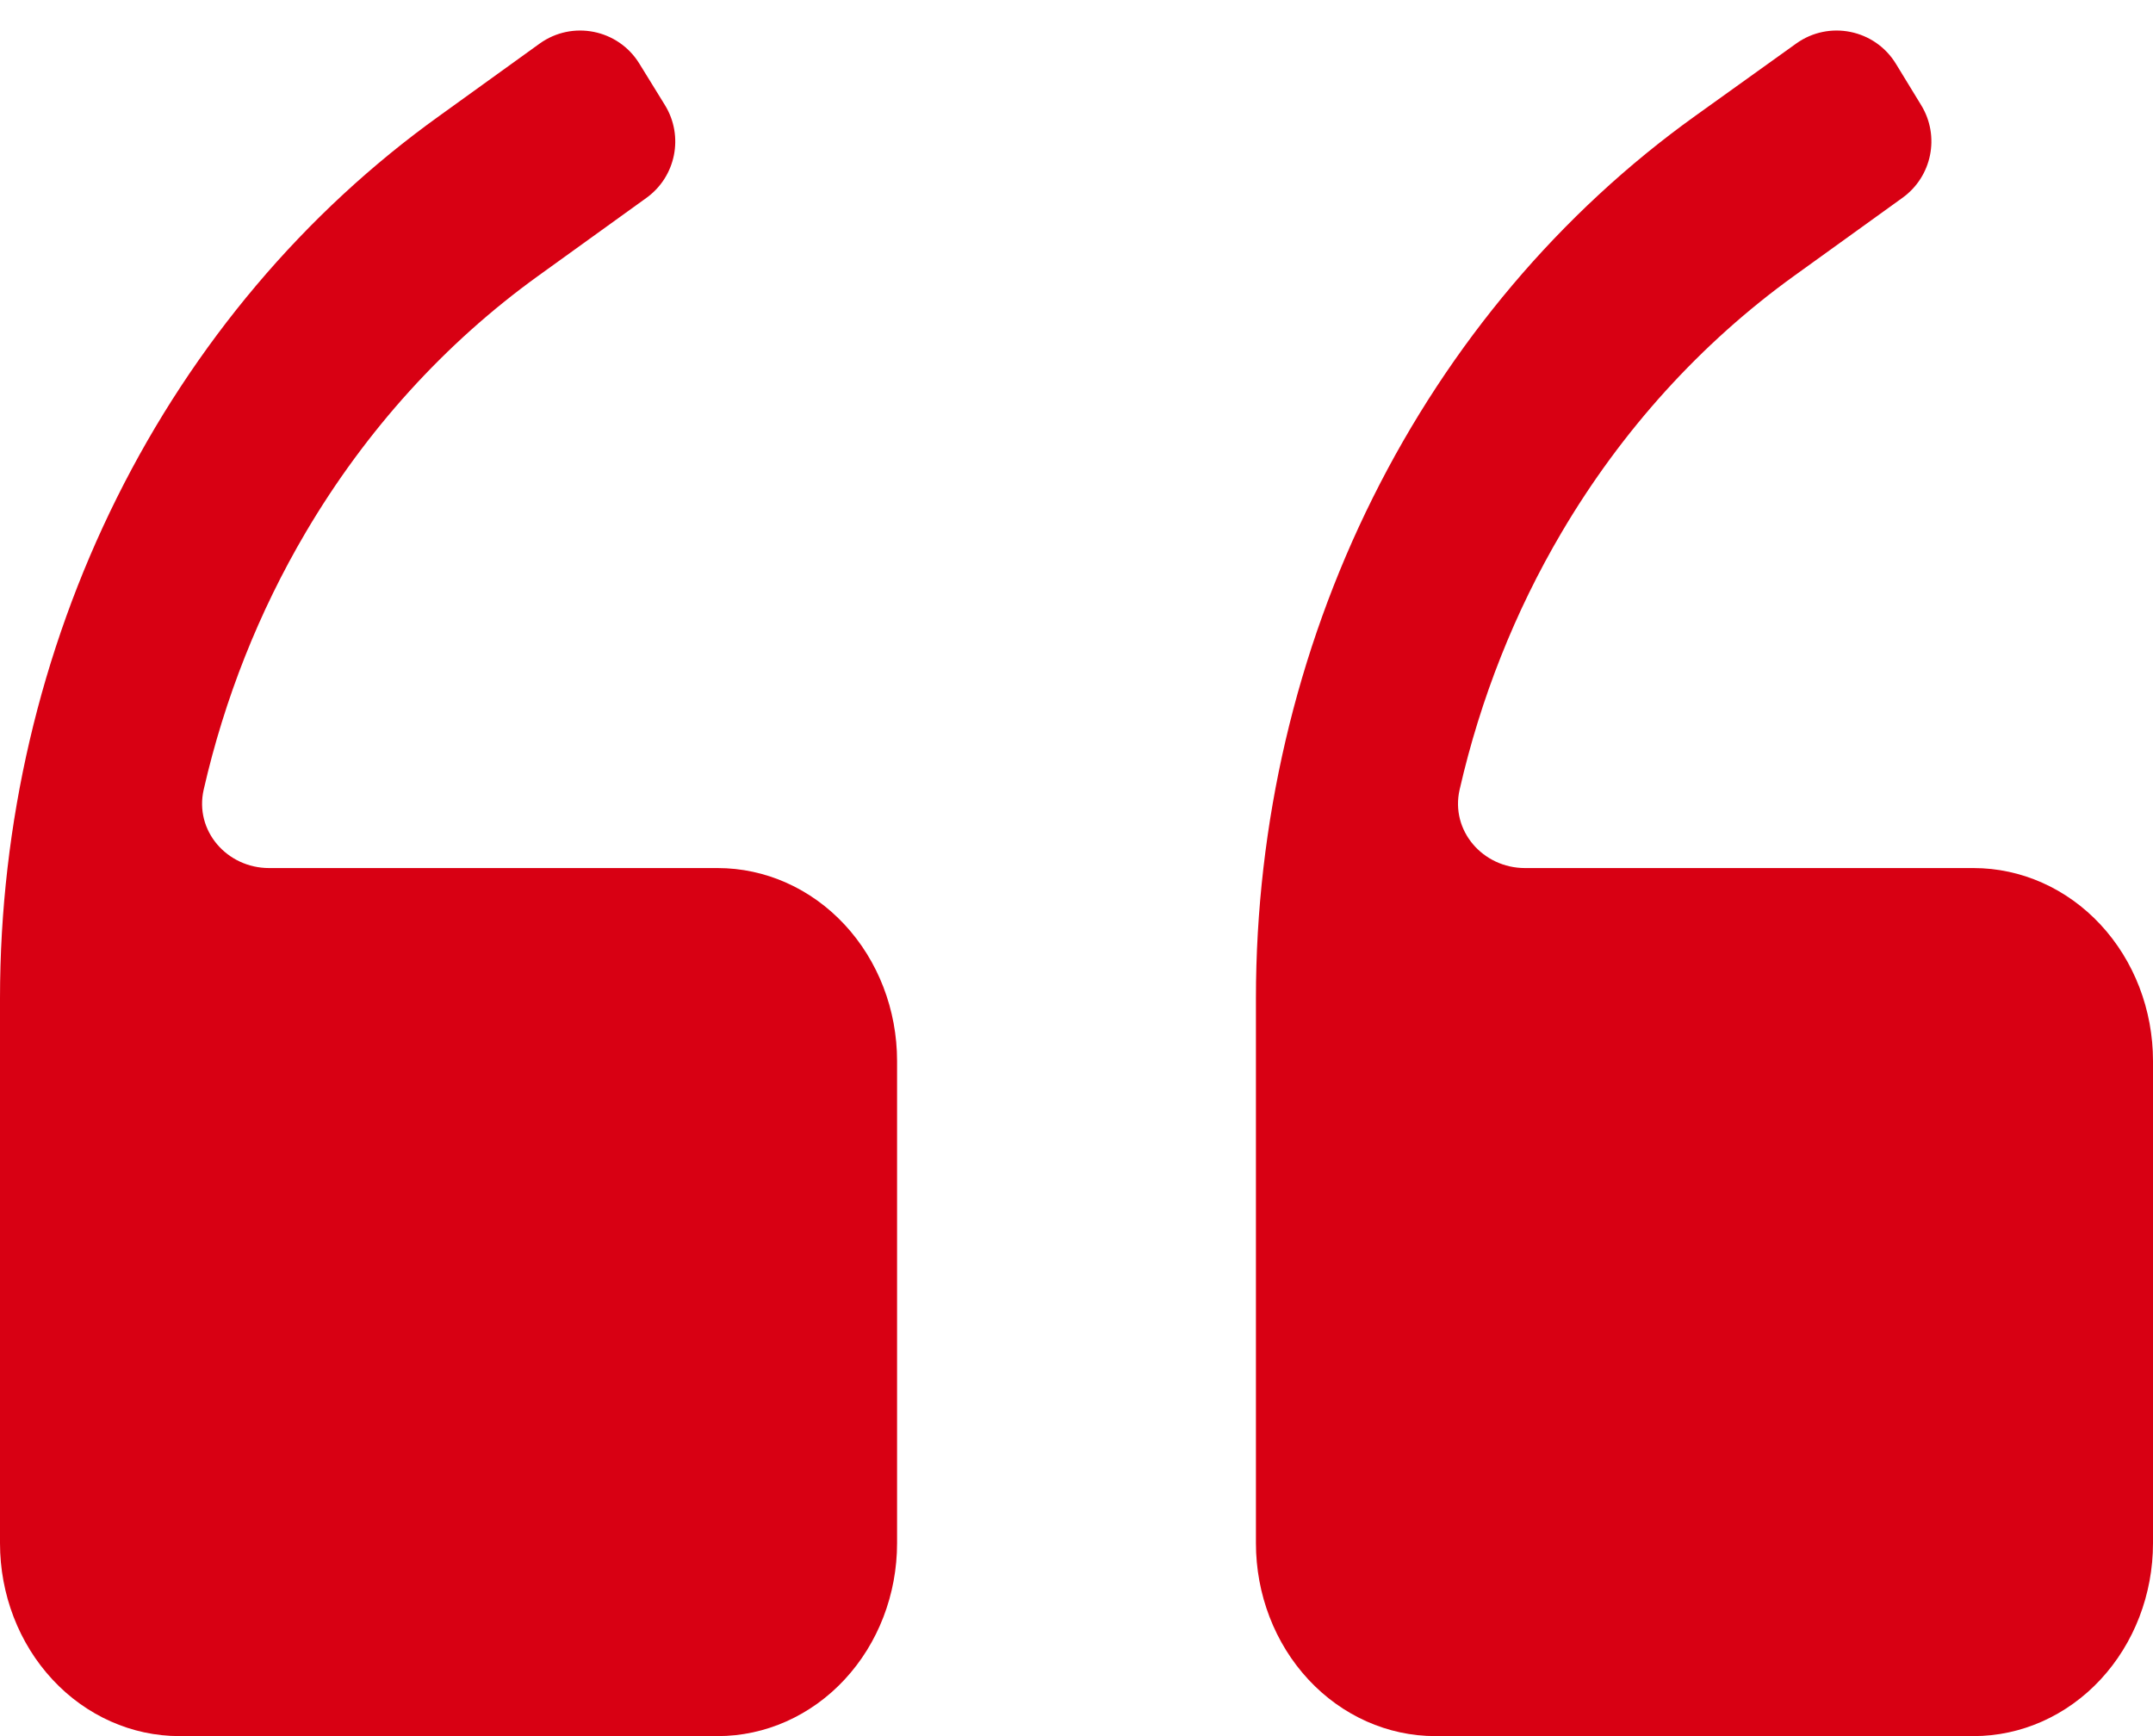 <svg width="62" height="50" viewBox="0 0 62 50" fill="none" xmlns="http://www.w3.org/2000/svg">
<path d="M20.667 25H7.75C6.535 25 5.595 23.924 5.866 22.74C6.465 20.121 7.456 17.619 8.803 15.333C10.533 12.396 12.814 9.88 15.5 7.944L18.615 5.699C19.466 5.086 19.698 3.92 19.148 3.027L18.41 1.83C17.801 0.842 16.48 0.578 15.538 1.257L12.658 3.333C8.766 6.122 5.574 9.902 3.366 14.335C1.158 18.769 0.002 23.721 0 28.75V44.444C0 45.918 0.544 47.331 1.513 48.373C2.482 49.415 3.796 50 5.167 50H20.667C22.037 50 23.351 49.415 24.32 48.373C25.289 47.331 25.833 45.918 25.833 44.444V30.556C25.833 29.082 25.289 27.669 24.32 26.627C23.351 25.585 22.037 25 20.667 25ZM56.833 25H43.916C42.702 25 41.762 23.924 42.033 22.74C42.632 20.121 43.622 17.619 44.97 15.333C46.7 12.396 48.981 9.88 51.667 7.944L54.788 5.695C55.636 5.083 55.87 3.922 55.325 3.03L54.597 1.838C53.991 0.845 52.67 0.577 51.725 1.254L48.825 3.333C44.933 6.122 41.741 9.902 39.533 14.335C37.324 18.769 36.168 23.721 36.167 28.75V44.444C36.167 45.918 36.711 47.331 37.68 48.373C38.649 49.415 39.963 50 41.333 50H56.833C58.204 50 59.518 49.415 60.487 48.373C61.456 47.331 62 45.918 62 44.444V30.556C62 29.082 61.456 27.669 60.487 26.627C59.518 25.585 58.204 25 56.833 25Z" fill="#D80013"/>
</svg>
